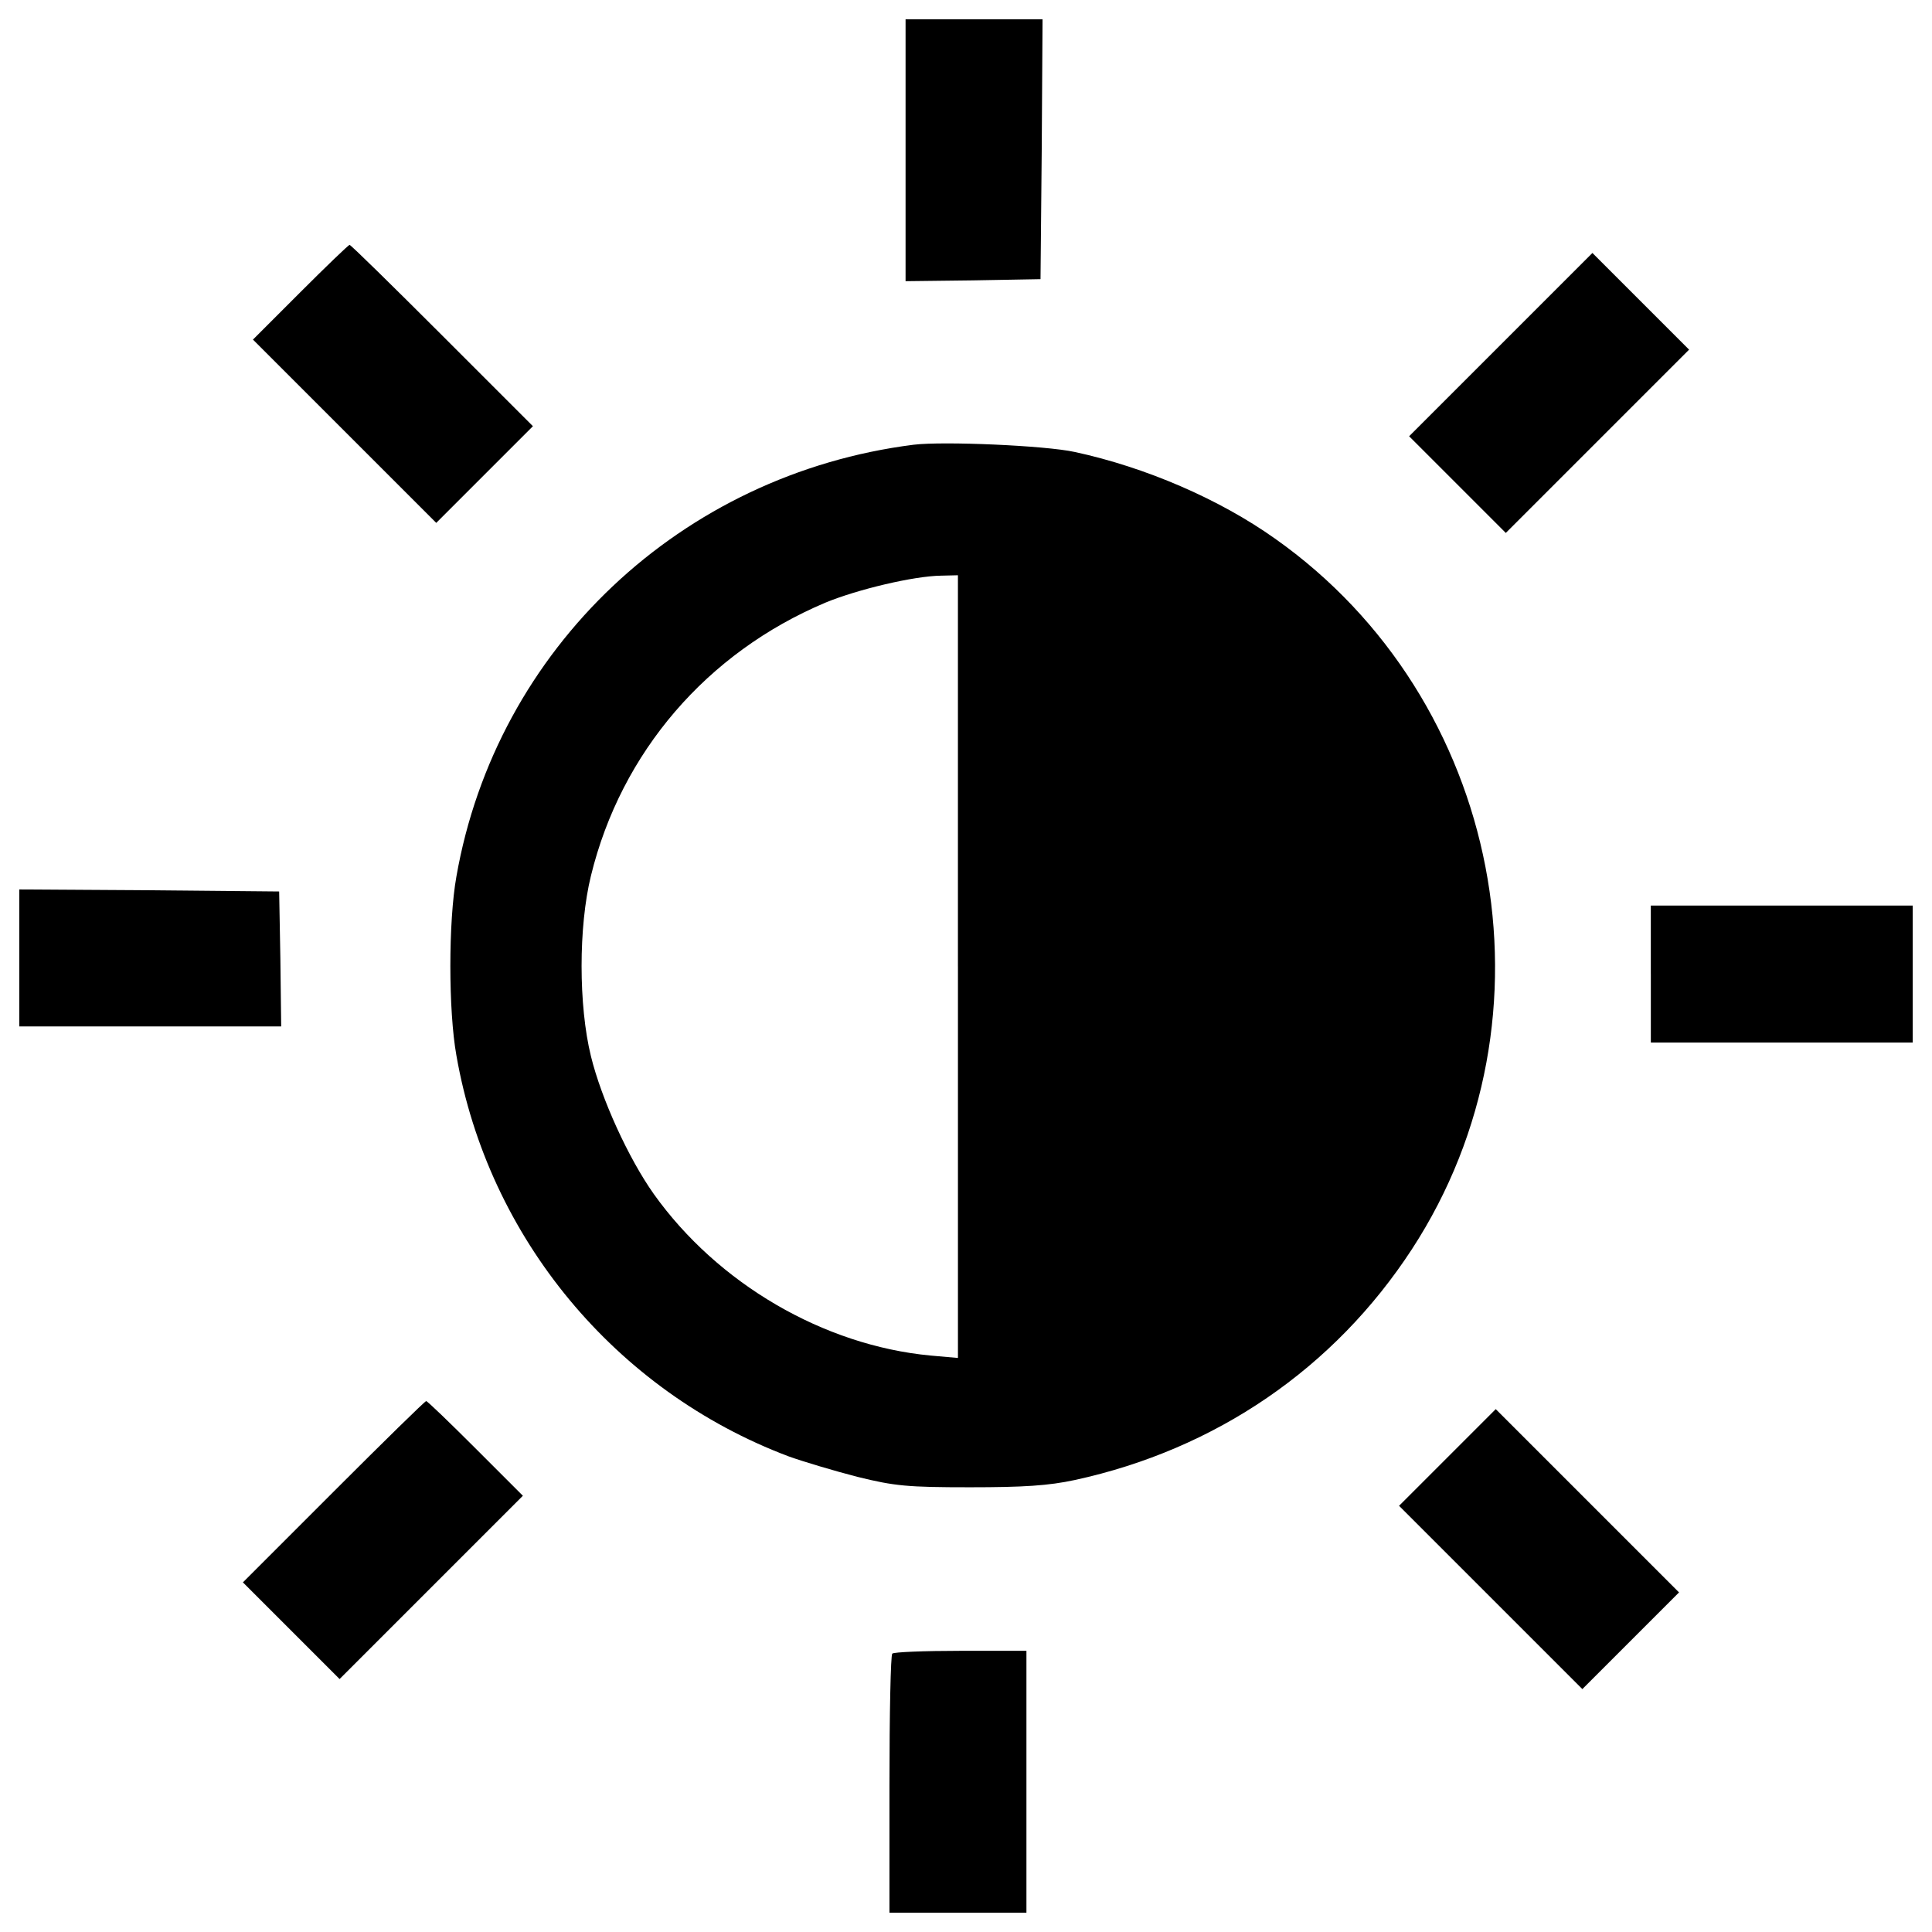 <?xml version="1.0" encoding="UTF-8" standalone="no"?>
<svg version="1.1" xmlns="http://www.w3.org/2000/svg" xmlns:xlink="http://www.w3.org/1999/xlink" x="0px" y="0px" viewBox="0 0 1000 1000" enable-background="new 0 0 1000 1000" xml:space="preserve">
<g><g transform="translate(0,511) scale(0.1,-0.1)"><path d="M4687.2,4332.3v-677.7l350.3,4.2l348.2,6.3l6.3,673.5l4.2,671.4h-354.5h-354.5V4332.3z"/><path d="M1553.3,3596.3l-244-244l475.4-475.4l473.3-473.3l250.2,250.2l250.2,250.2l-469.2,469.2c-258.5,258.5-473.3,469.2-479.6,469.2C1803.5,3842.3,1688.9,3731.8,1553.3,3596.3z"/><path d="M7766.9,3325.2l-473.3-473.3l250.2-250.2l250.2-250.2l475.4,475.4l473.3,473.3l-250.2,250.2l-250.2,250.2L7766.9,3325.2z"/><path d="M4728.9,2808.1C3525.8,2655.9,2568.8,1753.1,2362.3,572.9c-41.7-233.5-41.7-692.3,0-925.8c164.7-944.6,823.6-1736.9,1718.1-2074.7c75.1-27.1,235.6-75.1,356.6-106.3c193.9-48,260.6-54.2,583.8-54.2c277.3,0,406.6,8.3,542.1,37.5c729.8,158.5,1342.8,577.6,1745.2,1194.8c784,1203.1,467.1,2848.2-708.9,3678.1c-287.7,204.3-669.3,369.1-1036.3,448.3C5410.8,2804,4883.2,2826.9,4728.9,2808.1z M4958.3,107.9v-2026.7l-141.8,12.5c-552.6,52.1-1100.9,371.1-1432.5,836.1c-131.4,185.6-271.1,492.1-325.3,713.1c-64.6,262.7-64.6,671.4,0,934.1c156.4,640.1,600.5,1155.1,1213.5,1413.7c166.8,68.8,456.6,137.6,598.4,139.7l87.6,2.1V107.9z"/><path d="M100,151.7v-354.5h677.7h677.7l-4.2,350.3l-6.3,348.2L773.5,502L100,506.2V151.7z"/><path d="M8544.7,68.3v-354.5h677.7H9900V68.3v354.5h-677.7h-677.7V68.3z"/><path d="M1726.4-2611.1l-469.1-469.2l250.2-250.2l250.2-250.2l473.3,473.3l475.4,475.4l-244,244c-135.5,135.5-250.2,246-256.5,246S1984.9-2352.5,1726.4-2611.1z"/><path d="M7491.7-2433.8L7241.5-2684l475.4-475.4l473.3-473.3l250.2,250.2l250.2,250.2l-475.4,475.4l-473.3,473.3L7491.7-2433.8z"/><path d="M4618.4-3449.3c-8.3-6.3-14.6-312.8-14.6-677.7V-4790h354.5h354.5v677.7v677.7h-339.9C4785.2-3434.7,4624.7-3440.9,4618.4-3449.3z"/></g></g>
</svg>
